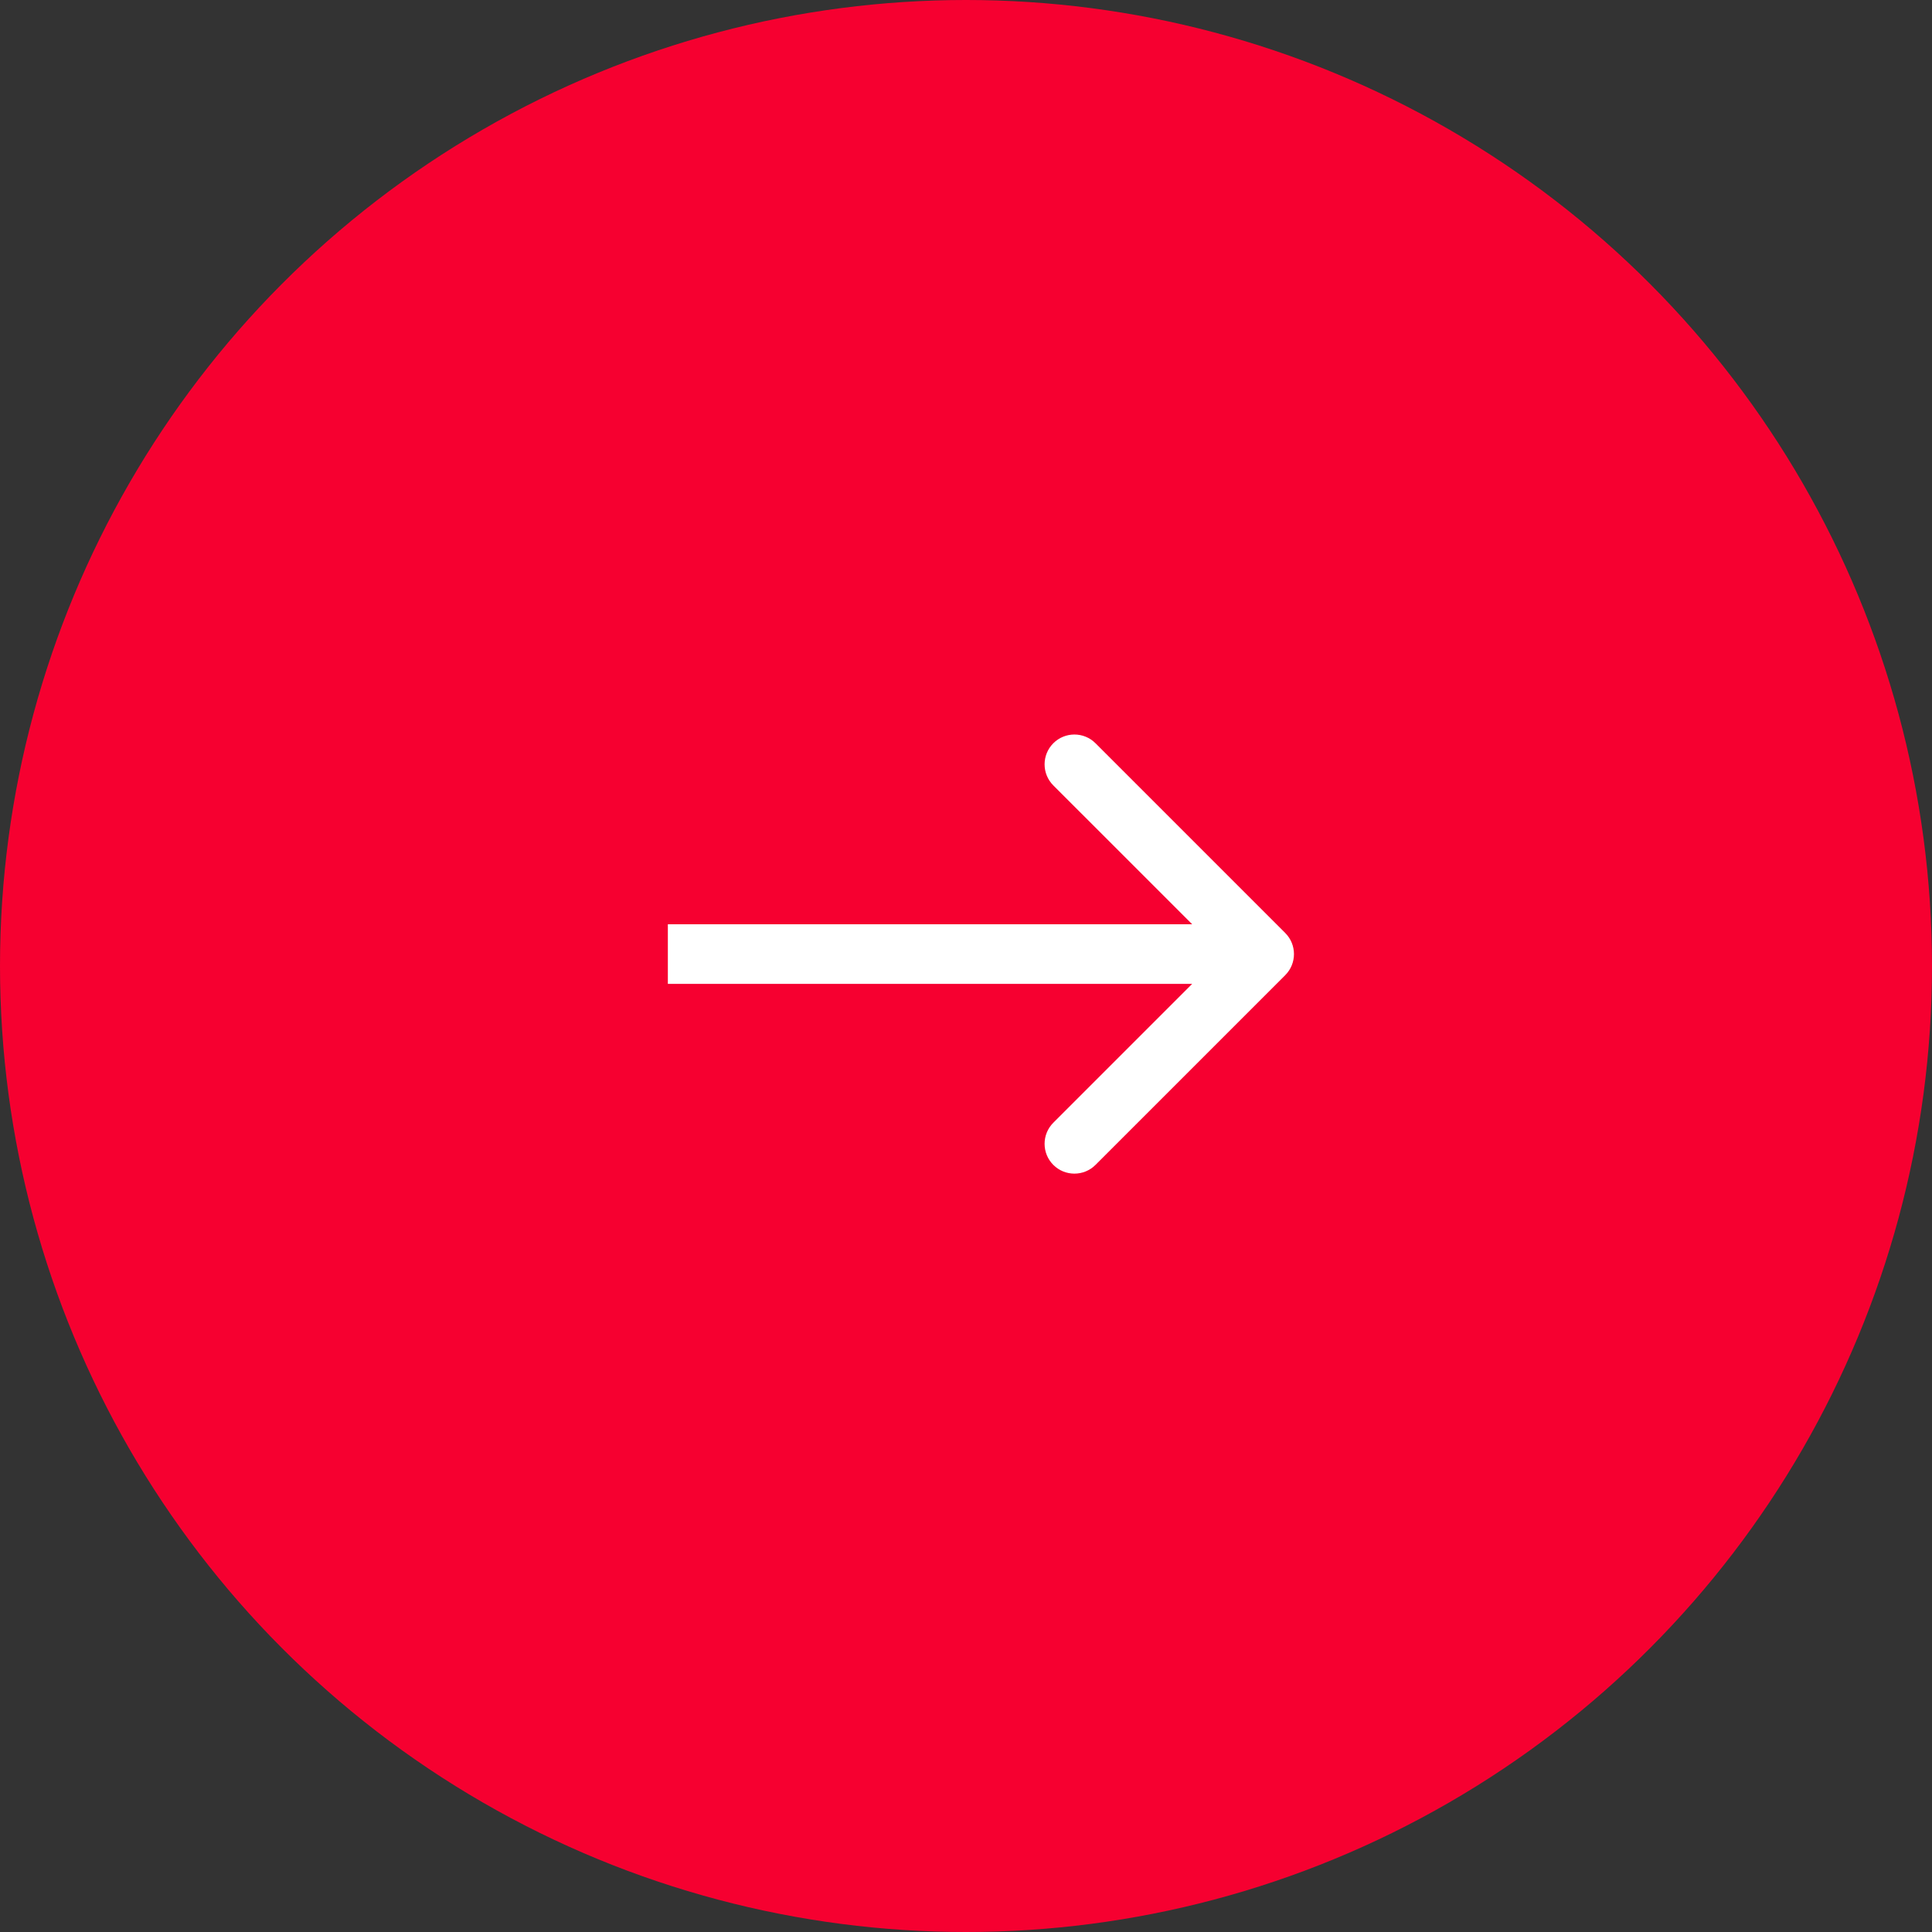 <?xml version="1.0" encoding="UTF-8"?> <svg xmlns="http://www.w3.org/2000/svg" width="81" height="81" viewBox="0 0 81 81" fill="none"><rect x="0" y="0" width="81" height="81" fill="#333333" stroke="none"/> <circle cx="40.5" cy="40.5" r="40.5" fill="#F60030"></circle> <path d="M53.884 40.884C54.372 40.396 54.372 39.604 53.884 39.116L45.929 31.161C45.441 30.673 44.649 30.673 44.161 31.161C43.673 31.649 43.673 32.441 44.161 32.929L51.232 40L44.161 47.071C43.673 47.559 43.673 48.351 44.161 48.839C44.649 49.327 45.441 49.327 45.929 48.839L53.884 40.884ZM28 41.25L53 41.25V38.75L28 38.75V41.25Z" fill="white"></path> </svg> 